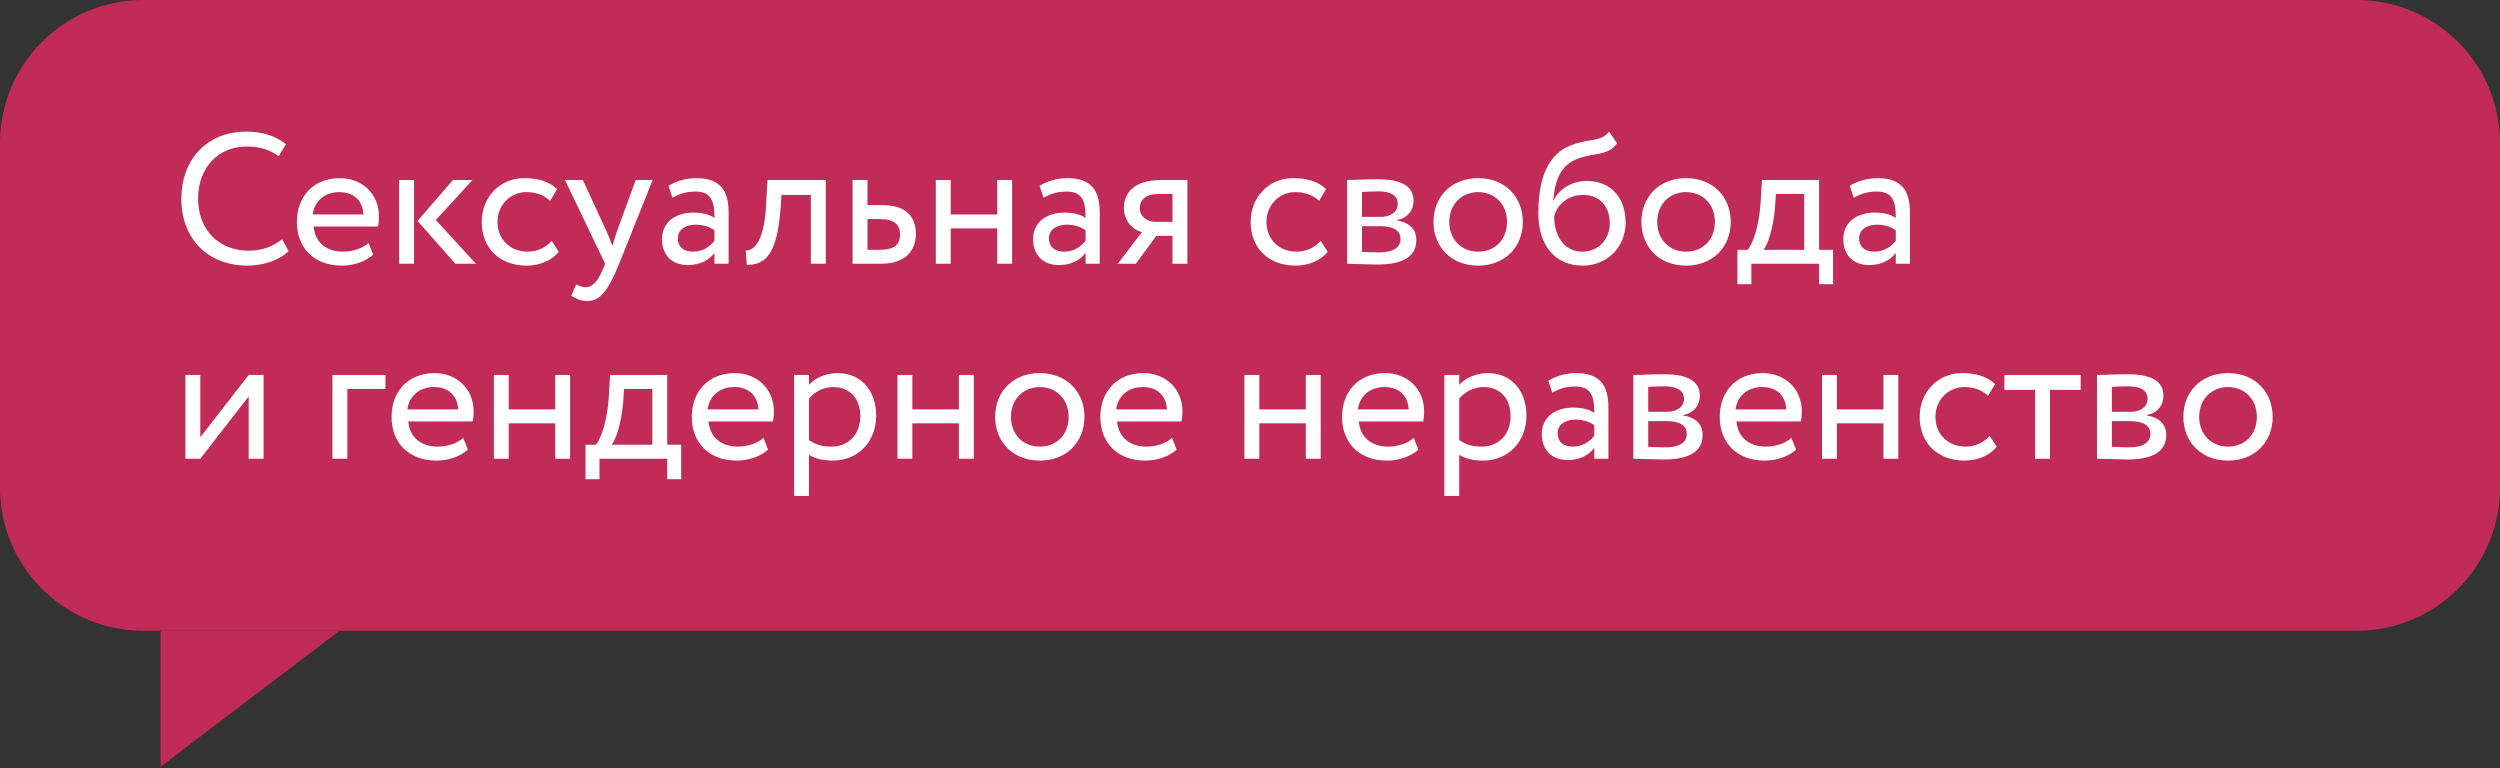 <?xml version="1.0" encoding="UTF-8"?> <svg xmlns="http://www.w3.org/2000/svg" width="218" height="67" viewBox="0 0 218 67" fill="none"><rect x="0" y="0" width="218" height="67" fill="#333333" stroke="none"/> <path d="M0 12.483C0 5.589 5.589 0 12.483 0H205.517C212.411 0 218 5.589 218 12.483V42.517C218 49.411 212.411 55 205.517 55H12.483C5.589 55 0 49.411 0 42.517V12.483Z" fill="#C02B58"></path> <path d="M14 66.859L14 55L29.604 55L14 66.859Z" fill="#C02B58"></path> <path d="M24.607 20.858L25.159 21.896C24.396 22.675 22.984 23.162 21.572 23.162C18.165 23.162 15.811 20.858 15.811 17.32C15.811 14.058 17.921 11.478 21.475 11.478C22.936 11.478 24.12 11.884 24.932 12.582L24.299 13.62C23.552 13.068 22.676 12.776 21.491 12.776C19.025 12.776 17.272 14.626 17.272 17.32C17.272 20.03 19.073 21.864 21.702 21.864C22.79 21.864 23.828 21.491 24.607 20.858ZM32.135 21.182L32.541 22.205C31.827 22.854 30.772 23.162 29.799 23.162C27.429 23.162 25.888 21.653 25.888 19.349C25.888 17.223 27.251 15.535 29.652 15.535C31.535 15.535 33.044 16.866 33.044 18.878C33.044 19.235 33.012 19.527 32.963 19.754H27.348C27.462 21.134 28.468 21.945 29.896 21.945C30.837 21.945 31.665 21.621 32.135 21.182ZM29.588 16.752C28.257 16.752 27.413 17.58 27.267 18.7H31.697C31.632 17.499 30.853 16.752 29.588 16.752ZM41.199 15.697L38.002 19.186L41.508 23H39.706L36.412 19.267L39.495 15.697H41.199ZM34.806 23V15.697H36.104V23H34.806ZM48.107 21.004L48.723 21.945C48.107 22.74 47.036 23.162 45.916 23.162C43.595 23.162 42.005 21.653 42.005 19.349C42.005 17.223 43.563 15.535 45.705 15.535C46.873 15.535 47.896 15.811 48.577 16.492L47.977 17.515C47.36 16.947 46.646 16.752 45.883 16.752C44.569 16.752 43.384 17.807 43.384 19.349C43.384 20.955 44.569 21.945 46.013 21.945C46.889 21.945 47.62 21.556 48.107 21.004ZM56.91 15.697L53.989 23C52.918 25.613 52.237 26.246 51.198 26.246C50.646 26.246 50.208 26.051 49.819 25.791L50.24 24.801C50.484 24.915 50.76 25.045 51.052 25.045C51.669 25.045 52.123 24.558 52.61 23.39L52.772 23L49.267 15.697H50.825L52.967 20.339C53.129 20.712 53.259 21.069 53.405 21.442C53.502 21.085 53.616 20.712 53.746 20.322L55.434 15.697H56.91ZM58.634 17.239L58.293 16.2C58.942 15.795 59.819 15.535 60.727 15.535C62.805 15.535 63.535 16.622 63.535 18.521V23H62.301V22.059C61.863 22.61 61.166 23.114 59.965 23.114C58.634 23.114 57.725 22.27 57.725 20.858C57.725 19.365 58.91 18.537 60.484 18.537C61.052 18.537 61.815 18.651 62.301 19.008C62.301 17.645 62.09 16.703 60.646 16.703C59.754 16.703 59.218 16.931 58.634 17.239ZM60.419 21.945C61.377 21.945 61.928 21.442 62.301 21.004V20.079C61.847 19.754 61.295 19.592 60.662 19.592C59.883 19.592 59.105 19.949 59.105 20.793C59.105 21.491 59.575 21.945 60.419 21.945ZM70.707 23V16.996H68.143L68.062 18.229C67.737 22.383 66.634 23.097 65.125 23.097L65.027 21.832C65.579 21.88 66.618 21.345 66.796 17.969L66.926 15.697H72.005V23H70.707ZM74.346 23V15.697H75.644V17.888H76.975C79.214 17.888 79.863 19.105 79.863 20.404C79.863 21.686 79.117 23 76.812 23H74.346ZM76.731 19.105H75.644V21.783H76.715C77.997 21.783 78.484 21.312 78.484 20.452C78.484 19.576 77.981 19.105 76.731 19.105ZM86.96 23V19.917H82.902V23H81.604V15.697H82.902V18.7H86.96V15.697H88.258V23H86.96ZM90.995 17.239L90.654 16.2C91.303 15.795 92.18 15.535 93.089 15.535C95.166 15.535 95.896 16.622 95.896 18.521V23H94.663V22.059C94.225 22.61 93.527 23.114 92.326 23.114C90.995 23.114 90.086 22.27 90.086 20.858C90.086 19.365 91.271 18.537 92.845 18.537C93.413 18.537 94.176 18.651 94.663 19.008C94.663 17.645 94.452 16.703 93.007 16.703C92.115 16.703 91.579 16.931 90.995 17.239ZM92.78 21.945C93.738 21.945 94.29 21.442 94.663 21.004V20.079C94.208 19.754 93.657 19.592 93.024 19.592C92.245 19.592 91.466 19.949 91.466 20.793C91.466 21.491 91.936 21.945 92.78 21.945ZM101.267 15.697H103.539V23H102.241V20.566H100.829L99.044 23H97.47L99.579 20.241C98.833 20.063 98.005 19.332 98.005 18.131C98.005 16.882 98.833 15.697 101.267 15.697ZM99.385 18.164C99.385 18.91 100.099 19.349 100.748 19.349H102.241V16.914H101.056C99.839 16.914 99.385 17.482 99.385 18.164ZM115.159 21.004L115.776 21.945C115.159 22.74 114.088 23.162 112.968 23.162C110.647 23.162 109.057 21.653 109.057 19.349C109.057 17.223 110.615 15.535 112.757 15.535C113.926 15.535 114.948 15.811 115.629 16.492L115.029 17.515C114.412 16.947 113.698 16.752 112.936 16.752C111.621 16.752 110.436 17.807 110.436 19.349C110.436 20.955 111.621 21.945 113.065 21.945C113.942 21.945 114.672 21.556 115.159 21.004ZM117.468 23V15.697C118.101 15.697 119.058 15.632 120.113 15.632C122.158 15.632 123.261 16.2 123.261 17.515C123.261 18.375 122.677 19.057 121.801 19.186V19.219C122.969 19.43 123.505 20.03 123.505 20.939C123.505 22.318 122.417 23.065 120.145 23.065C119.237 23.065 118.133 23 117.468 23ZM120.324 19.722H118.766V21.961C119.156 21.978 119.675 22.01 120.259 22.01C121.46 22.01 122.125 21.604 122.125 20.842C122.125 20.079 121.492 19.722 120.324 19.722ZM120.21 16.687C119.626 16.687 119.091 16.72 118.766 16.736V18.91H120.405C121.265 18.91 121.882 18.489 121.882 17.774C121.882 16.979 121.152 16.687 120.21 16.687ZM125 19.349C125 17.158 126.558 15.535 128.895 15.535C131.232 15.535 132.79 17.158 132.79 19.349C132.79 21.54 131.232 23.162 128.895 23.162C126.558 23.162 125 21.54 125 19.349ZM126.379 19.349C126.379 20.874 127.434 21.945 128.895 21.945C130.355 21.945 131.41 20.907 131.41 19.349C131.41 17.823 130.355 16.752 128.895 16.752C127.467 16.752 126.379 17.807 126.379 19.349ZM140.31 11.478L141.008 12.5C140.115 13.701 138.898 13.231 137.292 13.961C135.929 14.578 135.539 16.119 135.442 17.482H135.474C135.945 16.46 137.129 15.778 138.363 15.778C140.456 15.778 141.754 17.223 141.754 19.414C141.754 21.458 140.229 23.162 138.006 23.162C135.636 23.162 134.143 21.426 134.143 18.618C134.143 16.46 134.533 13.701 136.854 12.728C138.557 11.997 139.564 12.452 140.31 11.478ZM135.523 18.862C135.523 20.744 136.529 21.945 137.973 21.945C139.401 21.945 140.375 20.842 140.375 19.479C140.375 18.05 139.547 16.996 138.038 16.996C136.659 16.996 135.75 17.921 135.523 18.862ZM143.13 19.349C143.13 17.158 144.688 15.535 147.025 15.535C149.362 15.535 150.919 17.158 150.919 19.349C150.919 21.54 149.362 23.162 147.025 23.162C144.688 23.162 143.13 21.54 143.13 19.349ZM144.509 19.349C144.509 20.874 145.564 21.945 147.025 21.945C148.485 21.945 149.54 20.907 149.54 19.349C149.54 17.823 148.485 16.752 147.025 16.752C145.597 16.752 144.509 17.807 144.509 19.349ZM151.501 24.785V21.783H152.41C152.897 21.166 153.4 19.625 153.53 17.628L153.643 15.697H158.625V21.783H159.843V24.785H158.625V23H152.718V24.785H151.501ZM154.779 18.131C154.617 19.998 154.13 21.328 153.789 21.783H157.327V16.914H154.86L154.779 18.131ZM161.645 17.239L161.304 16.2C161.953 15.795 162.83 15.535 163.738 15.535C165.816 15.535 166.546 16.622 166.546 18.521V23H165.312V22.059C164.874 22.61 164.176 23.114 162.976 23.114C161.645 23.114 160.736 22.27 160.736 20.858C160.736 19.365 161.921 18.537 163.495 18.537C164.063 18.537 164.826 18.651 165.312 19.008C165.312 17.645 165.101 16.703 163.657 16.703C162.765 16.703 162.229 16.931 161.645 17.239ZM163.43 21.945C164.387 21.945 164.939 21.442 165.312 21.004V20.079C164.858 19.754 164.306 19.592 163.673 19.592C162.894 19.592 162.115 19.949 162.115 20.793C162.115 21.491 162.586 21.945 163.43 21.945ZM17.467 40H16.168V32.697H17.467V38.134L21.686 32.697H22.984V40H21.686V34.564L17.467 40ZM28.989 40V32.697H33.614V33.914H30.288V40H28.989ZM40.392 38.182L40.798 39.205C40.084 39.854 39.029 40.162 38.055 40.162C35.686 40.162 34.144 38.653 34.144 36.349C34.144 34.223 35.508 32.535 37.909 32.535C39.792 32.535 41.301 33.866 41.301 35.878C41.301 36.235 41.269 36.527 41.22 36.754H35.605C35.718 38.134 36.725 38.945 38.153 38.945C39.094 38.945 39.922 38.621 40.392 38.182ZM37.844 33.752C36.514 33.752 35.67 34.58 35.524 35.7H39.954C39.889 34.499 39.11 33.752 37.844 33.752ZM48.417 40V36.917H44.361V40H43.062V32.697H44.361V35.7H48.417V32.697H49.716V40H48.417ZM51.058 41.785V38.783H51.966C52.453 38.166 52.956 36.624 53.086 34.629L53.2 32.697H58.182V38.783H59.399V41.785H58.182V40H52.275V41.785H51.058ZM54.336 35.132C54.173 36.998 53.687 38.328 53.346 38.783H56.884V33.914H54.417L54.336 35.132ZM66.573 38.182L66.978 39.205C66.264 39.854 65.21 40.162 64.236 40.162C61.867 40.162 60.325 38.653 60.325 36.349C60.325 34.223 61.688 32.535 64.09 32.535C65.972 32.535 67.482 33.866 67.482 35.878C67.482 36.235 67.449 36.527 67.4 36.754H61.785C61.899 38.134 62.905 38.945 64.333 38.945C65.275 38.945 66.102 38.621 66.573 38.182ZM64.025 33.752C62.694 33.752 61.85 34.58 61.704 35.7H66.135C66.07 34.499 65.291 33.752 64.025 33.752ZM69.243 43.246V32.697H70.541V33.557C71.044 32.973 72.018 32.535 73.024 32.535C75.101 32.535 76.4 34.077 76.4 36.235C76.4 38.458 74.89 40.162 72.602 40.162C71.823 40.162 71.06 40 70.541 39.659V43.246H69.243ZM72.651 33.752C71.791 33.752 70.996 34.19 70.541 34.758V38.377C71.19 38.815 71.791 38.945 72.489 38.945C74.046 38.945 75.02 37.825 75.02 36.284C75.02 34.807 74.16 33.752 72.651 33.752ZM83.616 40V36.917H79.558V40H78.26V32.697H79.558V35.7H83.616V32.697H84.914V40H83.616ZM86.775 36.349C86.775 34.158 88.333 32.535 90.67 32.535C93.007 32.535 94.564 34.158 94.564 36.349C94.564 38.539 93.007 40.162 90.67 40.162C88.333 40.162 86.775 38.539 86.775 36.349ZM88.154 36.349C88.154 37.874 89.209 38.945 90.67 38.945C92.13 38.945 93.185 37.907 93.185 36.349C93.185 34.823 92.13 33.752 90.67 33.752C89.242 33.752 88.154 34.807 88.154 36.349ZM102.199 38.182L102.604 39.205C101.89 39.854 100.836 40.162 99.862 40.162C97.493 40.162 95.951 38.653 95.951 36.349C95.951 34.223 97.314 32.535 99.716 32.535C101.598 32.535 103.108 33.866 103.108 35.878C103.108 36.235 103.075 36.527 103.026 36.754H97.411C97.525 38.134 98.531 38.945 99.959 38.945C100.9 38.945 101.728 38.621 102.199 38.182ZM99.651 33.752C98.32 33.752 97.476 34.58 97.33 35.7H101.761C101.696 34.499 100.917 33.752 99.651 33.752ZM113.869 40V36.917H109.812V40H108.514V32.697H109.812V35.7H113.869V32.697H115.167V40H113.869ZM123.276 38.182L123.682 39.205C122.968 39.854 121.913 40.162 120.94 40.162C118.57 40.162 117.029 38.653 117.029 36.349C117.029 34.223 118.392 32.535 120.793 32.535C122.676 32.535 124.185 33.866 124.185 35.878C124.185 36.235 124.153 36.527 124.104 36.754H118.489C118.603 38.134 119.609 38.945 121.037 38.945C121.978 38.945 122.806 38.621 123.276 38.182ZM120.729 33.752C119.398 33.752 118.554 34.58 118.408 35.7H122.838C122.773 34.499 121.994 33.752 120.729 33.752ZM125.946 43.246V32.697H127.245V33.557C127.748 32.973 128.721 32.535 129.728 32.535C131.805 32.535 133.103 34.077 133.103 36.235C133.103 38.458 131.594 40.162 129.306 40.162C128.527 40.162 127.764 40 127.245 39.659V43.246H125.946ZM129.354 33.752C128.494 33.752 127.699 34.19 127.245 34.758V38.377C127.894 38.815 128.494 38.945 129.192 38.945C130.75 38.945 131.724 37.825 131.724 36.284C131.724 34.807 130.864 33.752 129.354 33.752ZM135.353 34.239L135.013 33.2C135.662 32.795 136.538 32.535 137.447 32.535C139.524 32.535 140.254 33.622 140.254 35.521V40H139.021V39.059C138.583 39.611 137.885 40.114 136.684 40.114C135.353 40.114 134.445 39.27 134.445 37.858C134.445 36.365 135.629 35.537 137.203 35.537C137.771 35.537 138.534 35.651 139.021 36.008C139.021 34.645 138.81 33.703 137.366 33.703C136.473 33.703 135.938 33.931 135.353 34.239ZM137.138 38.945C138.096 38.945 138.648 38.442 139.021 38.004V37.079C138.566 36.754 138.015 36.592 137.382 36.592C136.603 36.592 135.824 36.949 135.824 37.793C135.824 38.491 136.295 38.945 137.138 38.945ZM142.428 40V32.697C143.061 32.697 144.019 32.632 145.073 32.632C147.118 32.632 148.222 33.2 148.222 34.515C148.222 35.375 147.637 36.057 146.761 36.186V36.219C147.93 36.43 148.465 37.03 148.465 37.939C148.465 39.318 147.378 40.065 145.106 40.065C144.197 40.065 143.094 40 142.428 40ZM145.284 36.722H143.726V38.961C144.116 38.978 144.635 39.01 145.219 39.01C146.42 39.01 147.086 38.604 147.086 37.842C147.086 37.079 146.453 36.722 145.284 36.722ZM145.171 33.687C144.587 33.687 144.051 33.72 143.726 33.736V35.91H145.365C146.226 35.91 146.842 35.489 146.842 34.775C146.842 33.979 146.112 33.687 145.171 33.687ZM156.208 38.182L156.614 39.205C155.9 39.854 154.845 40.162 153.871 40.162C151.502 40.162 149.96 38.653 149.96 36.349C149.96 34.223 151.323 32.535 153.725 32.535C155.608 32.535 157.117 33.866 157.117 35.878C157.117 36.235 157.085 36.527 157.036 36.754H151.421C151.534 38.134 152.541 38.945 153.969 38.945C154.91 38.945 155.738 38.621 156.208 38.182ZM153.66 33.752C152.33 33.752 151.486 34.58 151.34 35.7H155.77C155.705 34.499 154.926 33.752 153.66 33.752ZM164.234 40V36.917H160.176V40H158.878V32.697H160.176V35.7H164.234V32.697H165.532V40H164.234ZM173.495 38.004L174.111 38.945C173.495 39.74 172.424 40.162 171.304 40.162C168.983 40.162 167.393 38.653 167.393 36.349C167.393 34.223 168.951 32.535 171.093 32.535C172.261 32.535 173.284 32.811 173.965 33.492L173.365 34.515C172.748 33.947 172.034 33.752 171.271 33.752C169.957 33.752 168.772 34.807 168.772 36.349C168.772 37.955 169.957 38.945 171.401 38.945C172.278 38.945 173.008 38.556 173.495 38.004ZM174.784 33.996V32.697H181.437V33.996H178.76V40H177.461V33.996H174.784ZM182.856 40V32.697C183.489 32.697 184.446 32.632 185.501 32.632C187.546 32.632 188.649 33.2 188.649 34.515C188.649 35.375 188.065 36.057 187.189 36.186V36.219C188.357 36.43 188.893 37.03 188.893 37.939C188.893 39.318 187.806 40.065 185.534 40.065C184.625 40.065 183.521 40 182.856 40ZM185.712 36.722H184.154V38.961C184.544 38.978 185.063 39.01 185.647 39.01C186.848 39.01 187.513 38.604 187.513 37.842C187.513 37.079 186.881 36.722 185.712 36.722ZM185.599 33.687C185.014 33.687 184.479 33.72 184.154 33.736V35.91H185.793C186.653 35.91 187.27 35.489 187.27 34.775C187.27 33.979 186.54 33.687 185.599 33.687ZM190.388 36.349C190.388 34.158 191.946 32.535 194.283 32.535C196.62 32.535 198.178 34.158 198.178 36.349C198.178 38.539 196.62 40.162 194.283 40.162C191.946 40.162 190.388 38.539 190.388 36.349ZM191.768 36.349C191.768 37.874 192.822 38.945 194.283 38.945C195.743 38.945 196.798 37.907 196.798 36.349C196.798 34.823 195.743 33.752 194.283 33.752C192.855 33.752 191.768 34.807 191.768 36.349Z" fill="white"></path> </svg> 